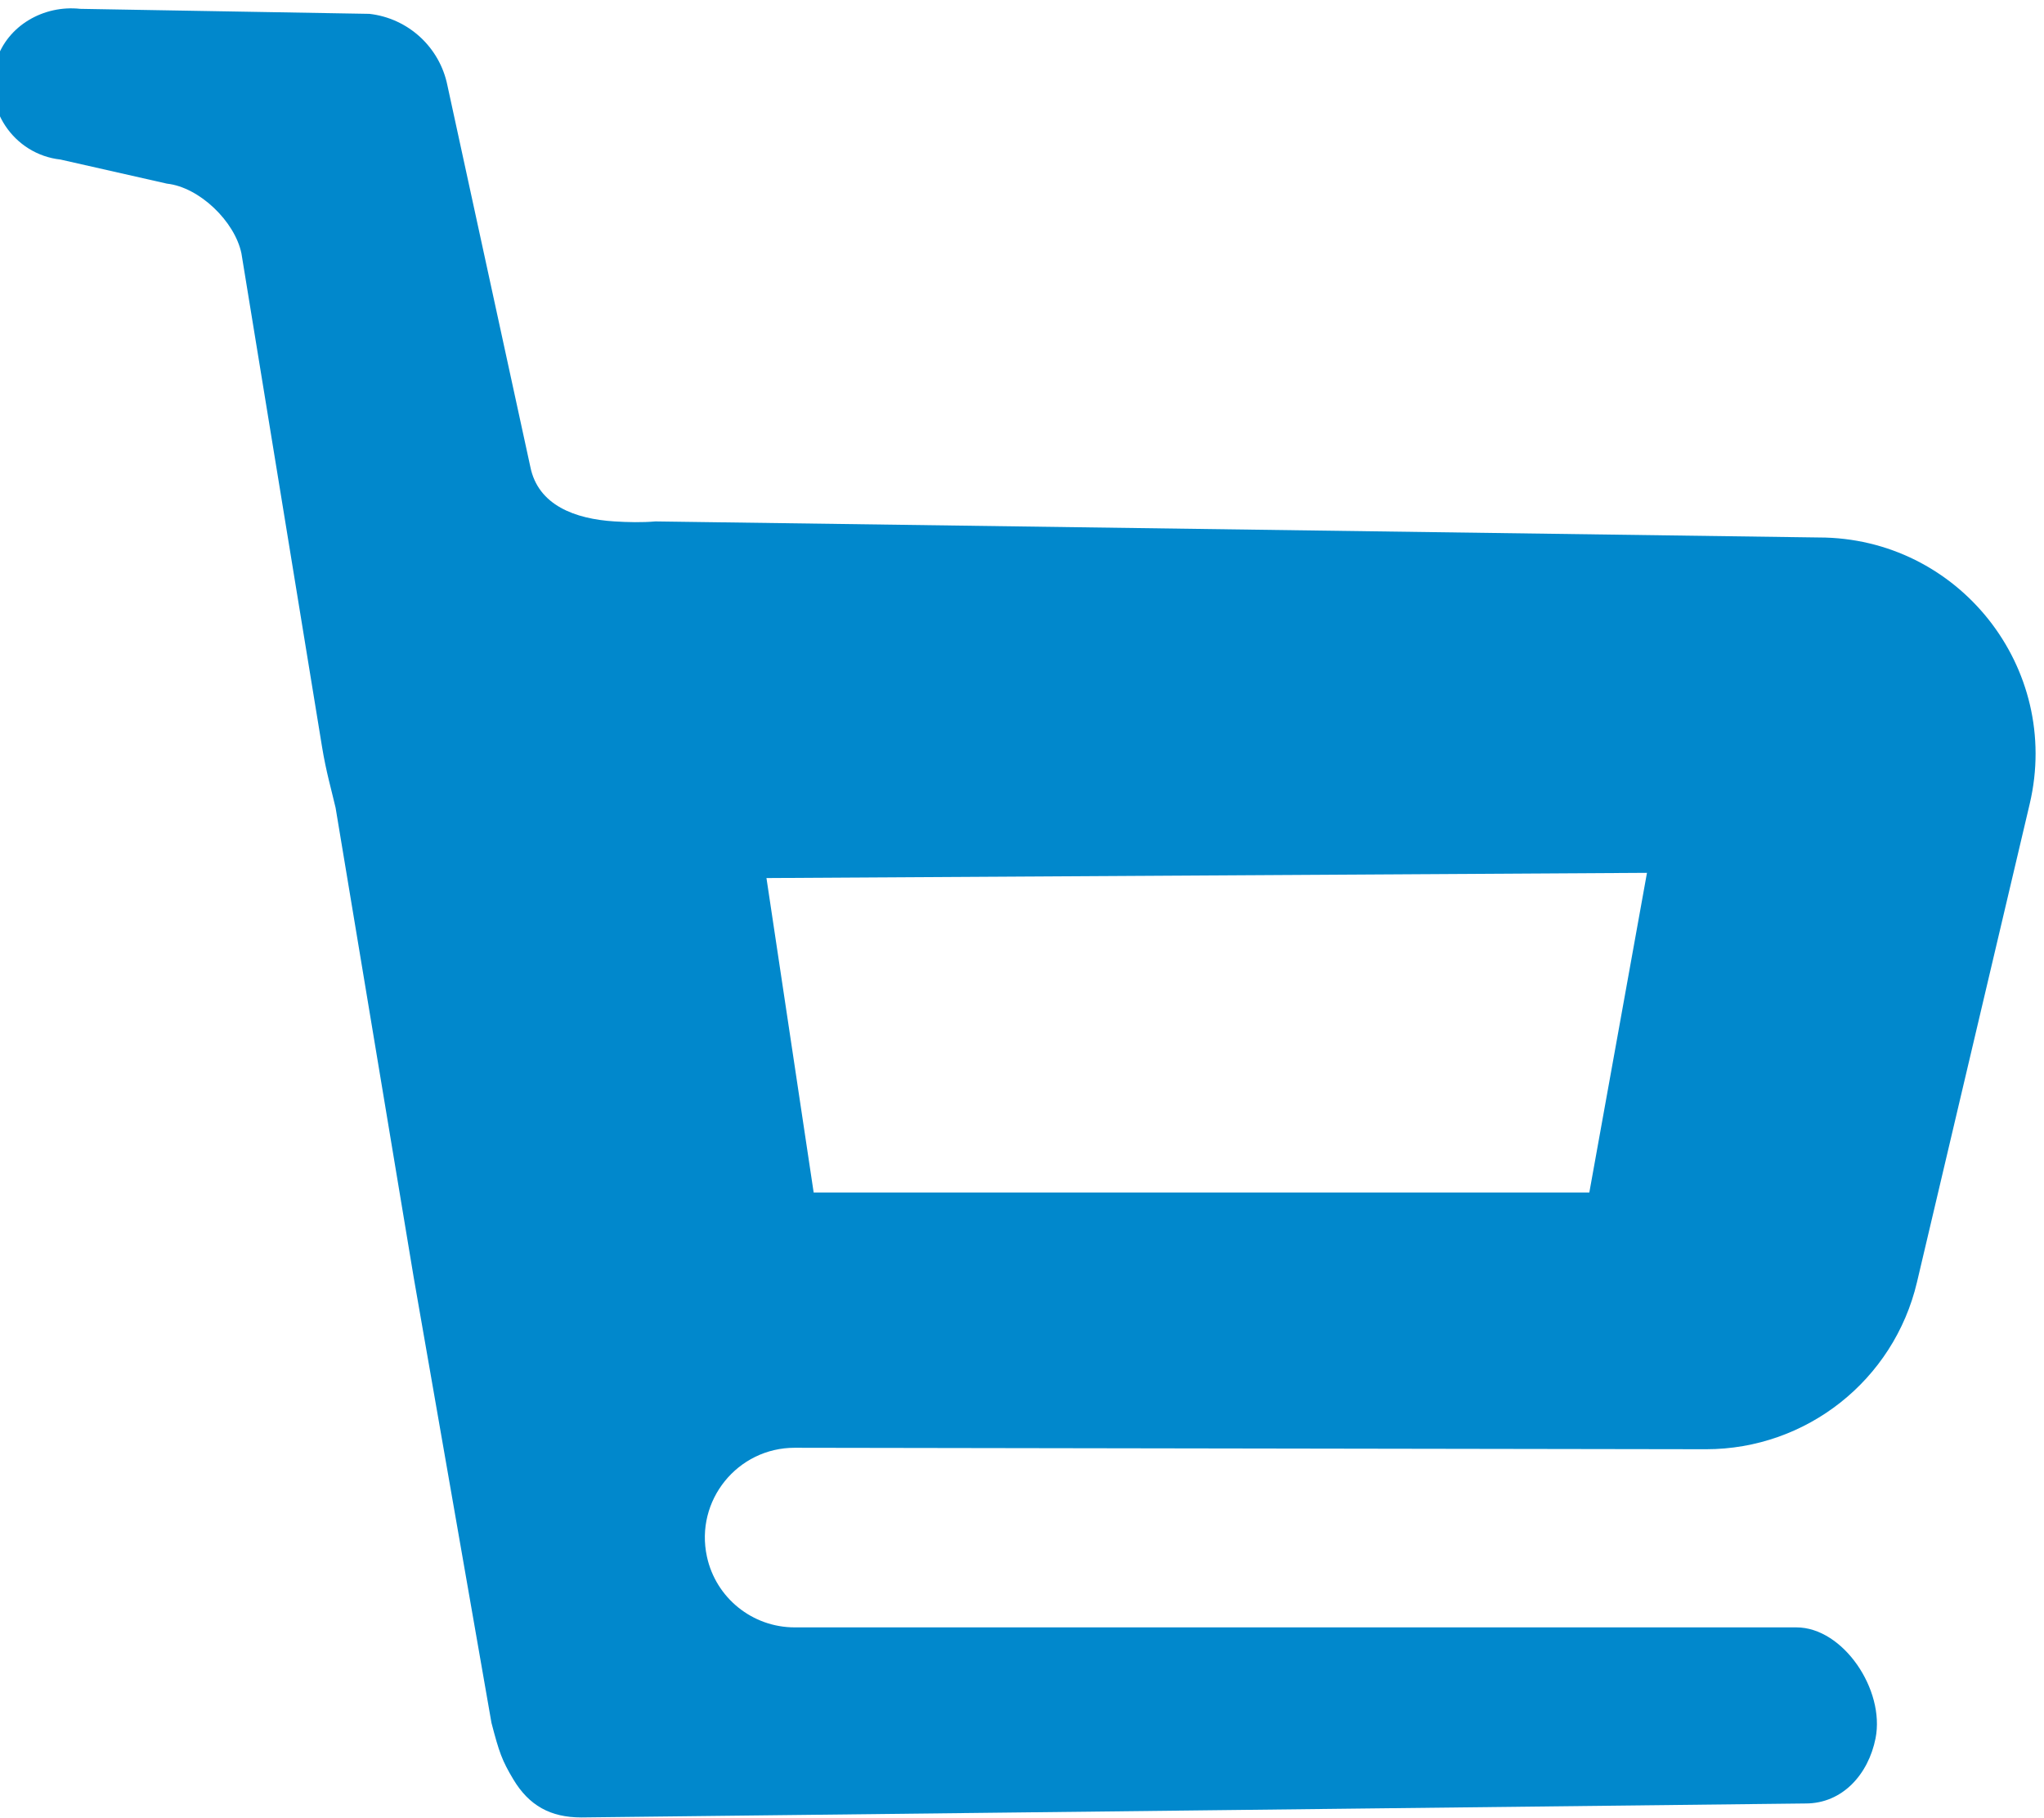 <?xml version="1.0" encoding="UTF-8"?>
<!DOCTYPE svg PUBLIC "-//W3C//DTD SVG 1.1//EN" "http://www.w3.org/Graphics/SVG/1.1/DTD/svg11.dtd">
<!-- Creator: CorelDRAW 2019 (64-Bit) -->
<svg xmlns="http://www.w3.org/2000/svg" xml:space="preserve" width="16.3mm" height="14.5mm" version="1.1" style="shape-rendering:geometricPrecision; text-rendering:geometricPrecision; image-rendering:optimizeQuality; fill-rule:evenodd; clip-rule:evenodd"
viewBox="0 0 1630 1450"
 xmlns:xlink="http://www.w3.org/1999/xlink"
 xmlns:xodm="http://www.corel.com/coreldraw/odm/2003">
 <defs>
  <style type="text/css">
   <![CDATA[
    .fil0 {fill:#0188CC;fill-rule:nonzero}
   ]]>
  </style>
 </defs>
 <g id="Katman_x0020_1">
  <path class="fil0" d="M1267.42 951.13l-618.56 0 -37.64 -250.79 702.17 -4.16 -45.97 254.95zm93.07 204.79c80.15,0 149.79,-55.14 168.2,-133.18l89.92 -381.6c25.54,-108.51 -56.76,-212.44 -168.2,-212.44l-927.77 -12.81c-10.41,0.92 -22.01,0.67 -32.6,0 -31.36,-1.94 -60.96,-12.8 -67.13,-43.6l-66.08 -303.99c-6.1,-30.58 -31.25,-53.73 -62.26,-57.25l-230.58 -3.99c-29.14,-3.21 -58.14,13.37 -66.92,41.34 -11.82,37.58 14.01,74.79 51.12,78.85l84.95 19.23c25.89,2.82 54.18,30.19 59.4,55.7l64.32 393.81c3.24,19.72 7.44,33.97 10.76,48.29l62.3 374.65 62.01 355.25c6.14,23.53 8.4,29.99 17.4,45.01 12.59,21.03 29.7,30.41 54.22,30.41l976.42 -11.14c29.31,0 49.99,-23.22 55.7,-51.97 7.66,-38.63 -25.82,-88.48 -63.15,-88.48l-798.79 0c-33.73,0 -62.87,-23.49 -69.99,-56.44 -9.7,-44.7 24.37,-86.89 70.09,-86.82l726.66 1.17z"/>
 </g>
</svg>
